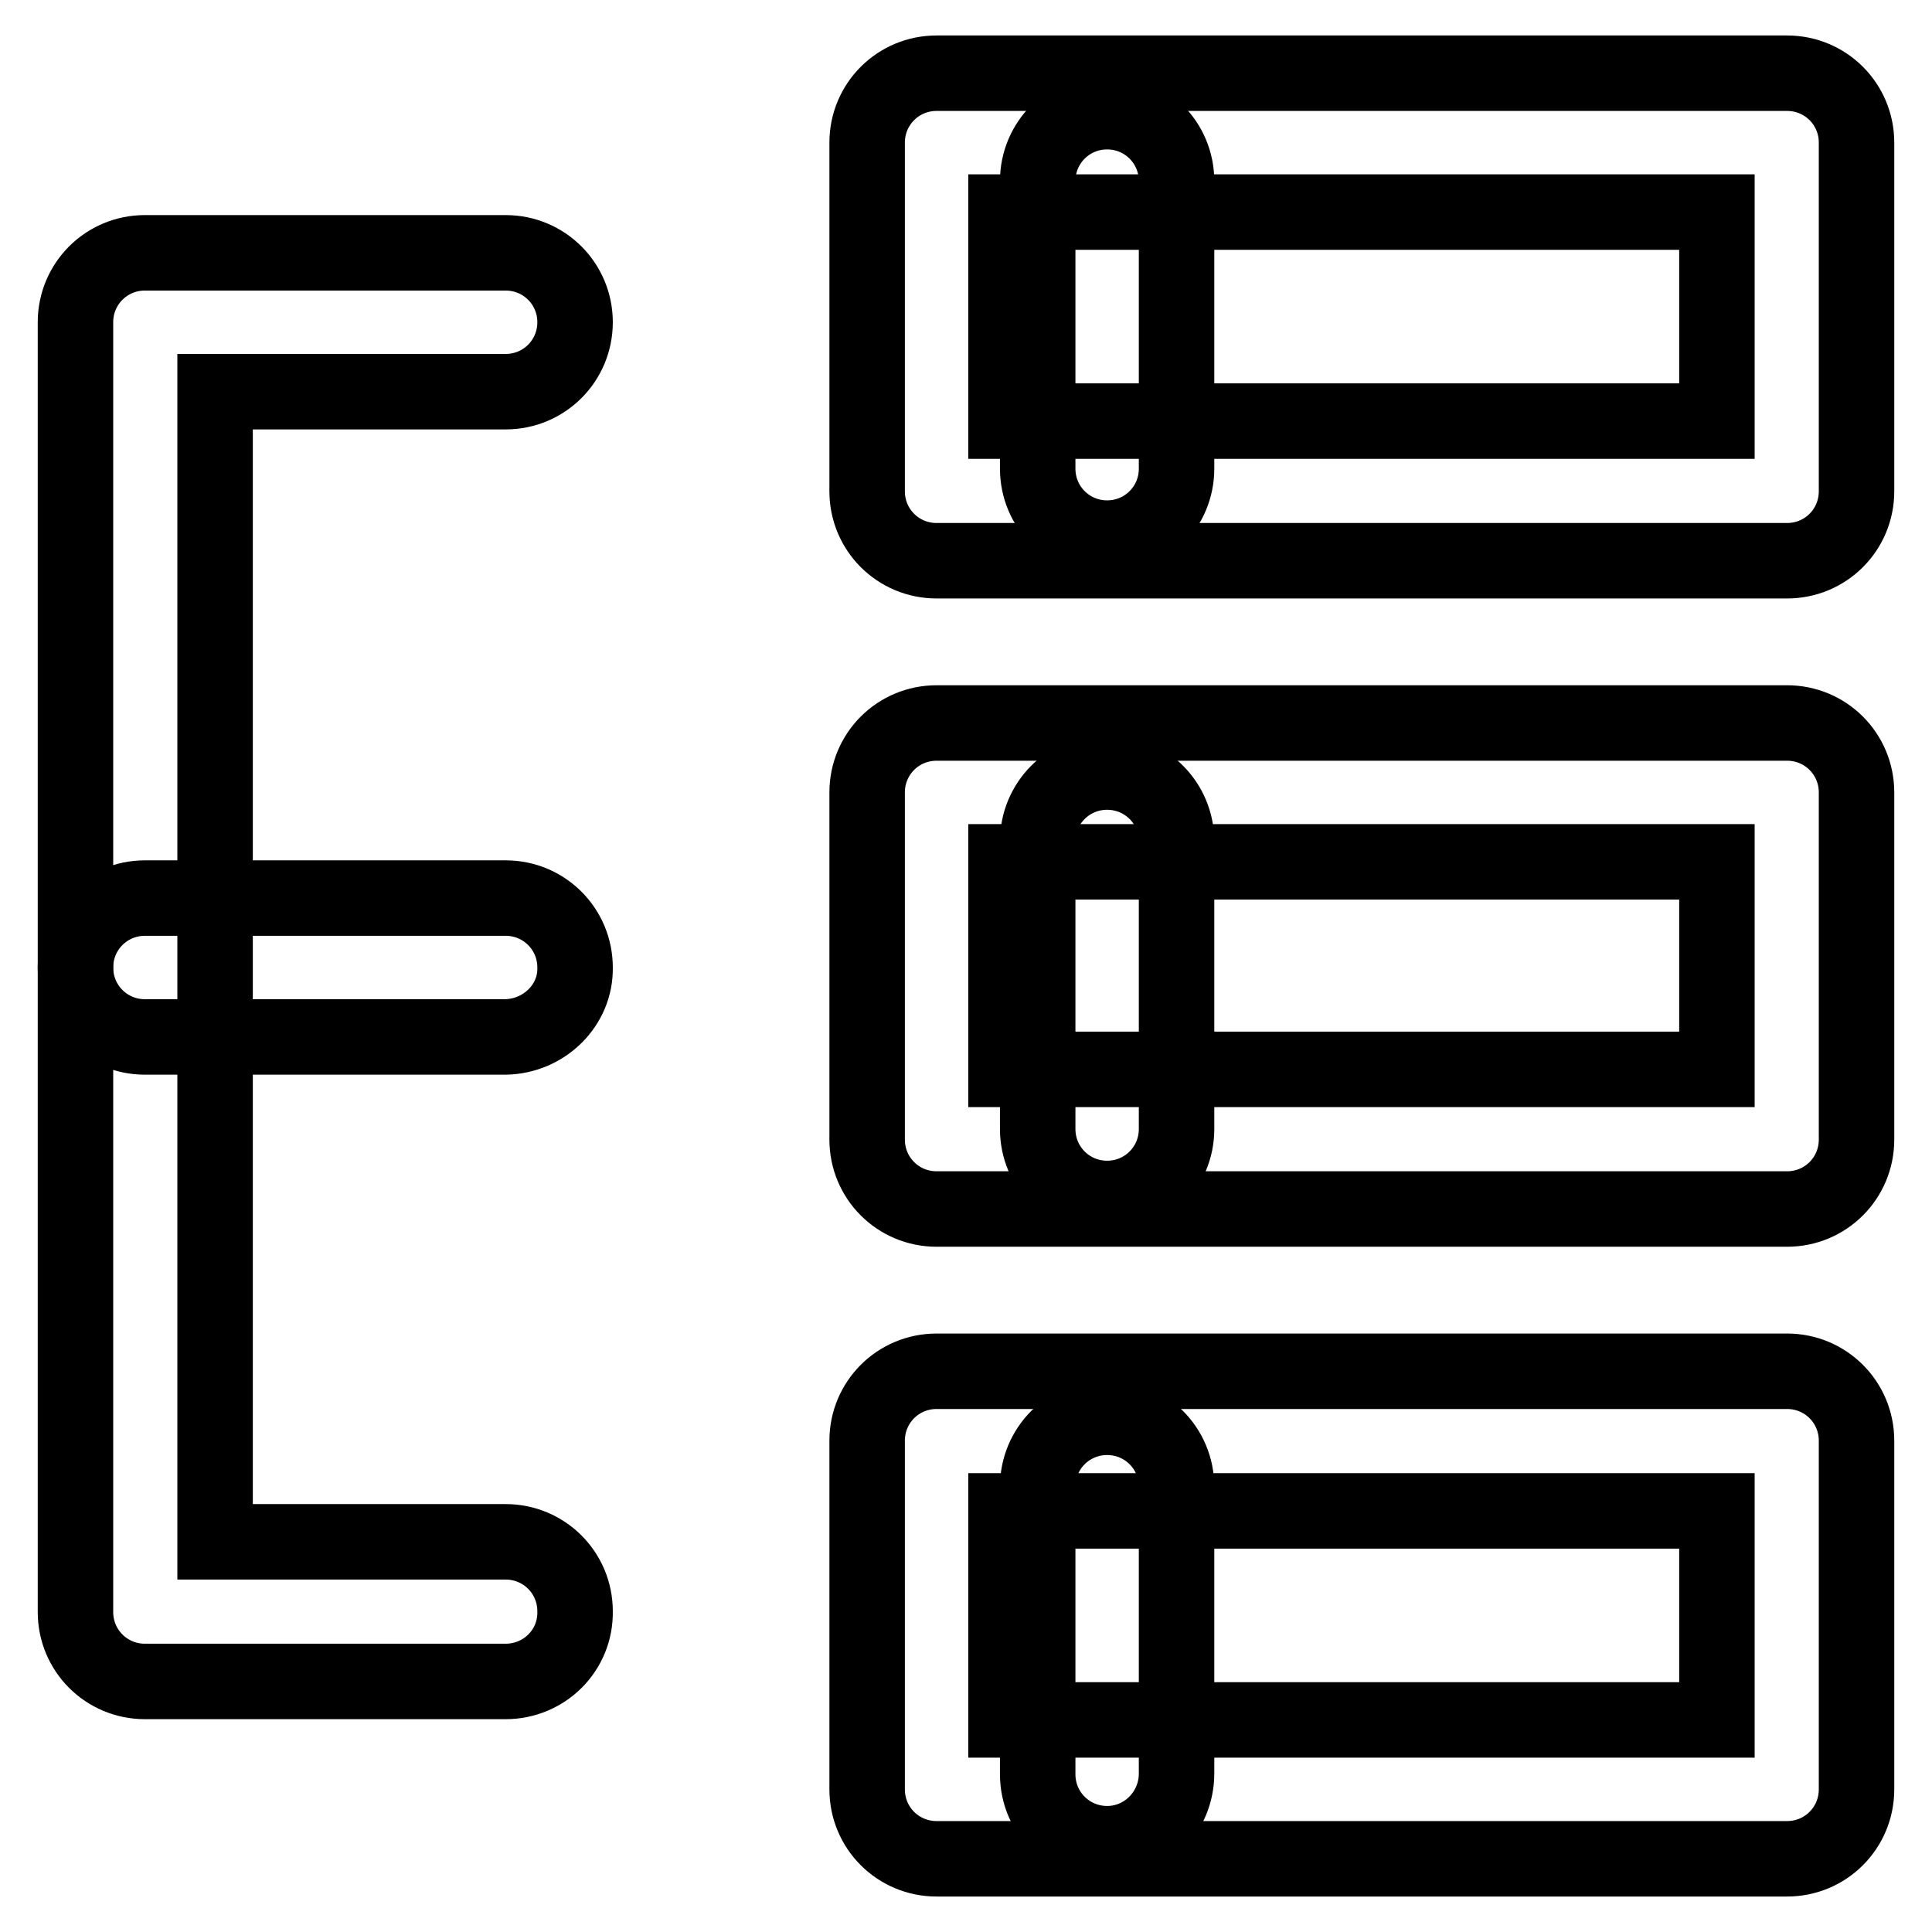 <?xml version="1.0" encoding="utf-8"?>
<!-- Svg Vector Icons : http://www.onlinewebfonts.com/icon -->
<!DOCTYPE svg PUBLIC "-//W3C//DTD SVG 1.1//EN" "http://www.w3.org/Graphics/SVG/1.1/DTD/svg11.dtd">
<svg version="1.1" xmlns="http://www.w3.org/2000/svg" xmlns:xlink="http://www.w3.org/1999/xlink" x="0px" y="0px" viewBox="0 0 256 256" enable-background="new 0 0 256 256" xml:space="preserve">
<g> <path stroke-width="10" fill-opacity="0" stroke="#000000"  d="M236.8,160.2H124.1c-5.1,0-9.2-4.1-9.2-9.2l0,0v-46c0-5.1,4.1-9.2,9.2-9.2h112.7c5.1,0,9.2,4.1,9.2,9.2l0,0 v46C246,156.1,241.9,160.2,236.8,160.2L236.8,160.2L236.8,160.2z M133.3,141.7h94.2v-27.5h-94.2V141.7z M236.8,246.3H124.1 c-5.1,0-9.2-4.1-9.2-9.2l0,0v-46.2c0-5.1,4.1-9.2,9.2-9.2l0,0h112.7c5.1,0,9.2,4.1,9.2,9.2l0,0v46.2 C246,242.2,241.9,246.3,236.8,246.3L236.8,246.3z M133.3,227.9h94.2v-27.7h-94.2V227.9z M236.8,74.3H124.1c-5.1,0-9.2-4.1-9.2-9.2 V18.9c0-5.1,4.1-9.2,9.2-9.2h112.7c5.1,0,9.2,4.1,9.2,9.2l0,0v46.2C246,70.2,241.9,74.3,236.8,74.3L236.8,74.3z M133.3,55.8h94.2 V28.1h-94.2V55.8z M67,222.8H19.2c-5.1,0-9.2-4.1-9.2-9.2l0,0V42.7c0-5.1,4.1-9.2,9.2-9.2H67c5.1,0,9.2,4.1,9.2,9.2 s-4.1,9.2-9.2,9.2H28.5v152.4H67c5.1,0,9.2,4.1,9.2,9.2C76.3,218.7,72.1,222.8,67,222.8C67,222.8,67,222.8,67,222.8z"/> <path stroke-width="10" fill-opacity="0" stroke="#000000"  d="M67,137.4H19.2c-5.1,0-9.2-4.1-9.2-9.2c0-5.1,4.1-9.2,9.2-9.2H67c5.1,0,9.2,4.1,9.2,9.2 C76.3,133.2,72.1,137.3,67,137.4z M146.7,71.3c-5.1,0-9.2-4.1-9.2-9.2l0,0V24c0-5.1,4.1-9.2,9.2-9.2c5.1,0,9.2,4.1,9.2,9.2v38.1 C155.9,67.2,151.8,71.3,146.7,71.3L146.7,71.3L146.7,71.3z M146.7,158.8c-5.1,0-9.2-4.1-9.2-9.2l0,0v-38.1c0-5.1,4.1-9.2,9.2-9.2 c5.1,0,9.2,4.1,9.2,9.2v38.1C155.9,154.7,151.8,158.8,146.7,158.8L146.7,158.8L146.7,158.8z M146.7,244.3c-5.1,0-9.2-4.1-9.2-9.2 l0,0v-38.1c0-5.1,4.1-9.2,9.2-9.2c5.1,0,9.2,4.1,9.2,9.2V235C155.9,240.1,151.8,244.3,146.7,244.3L146.7,244.3L146.7,244.3z"/></g>
</svg>